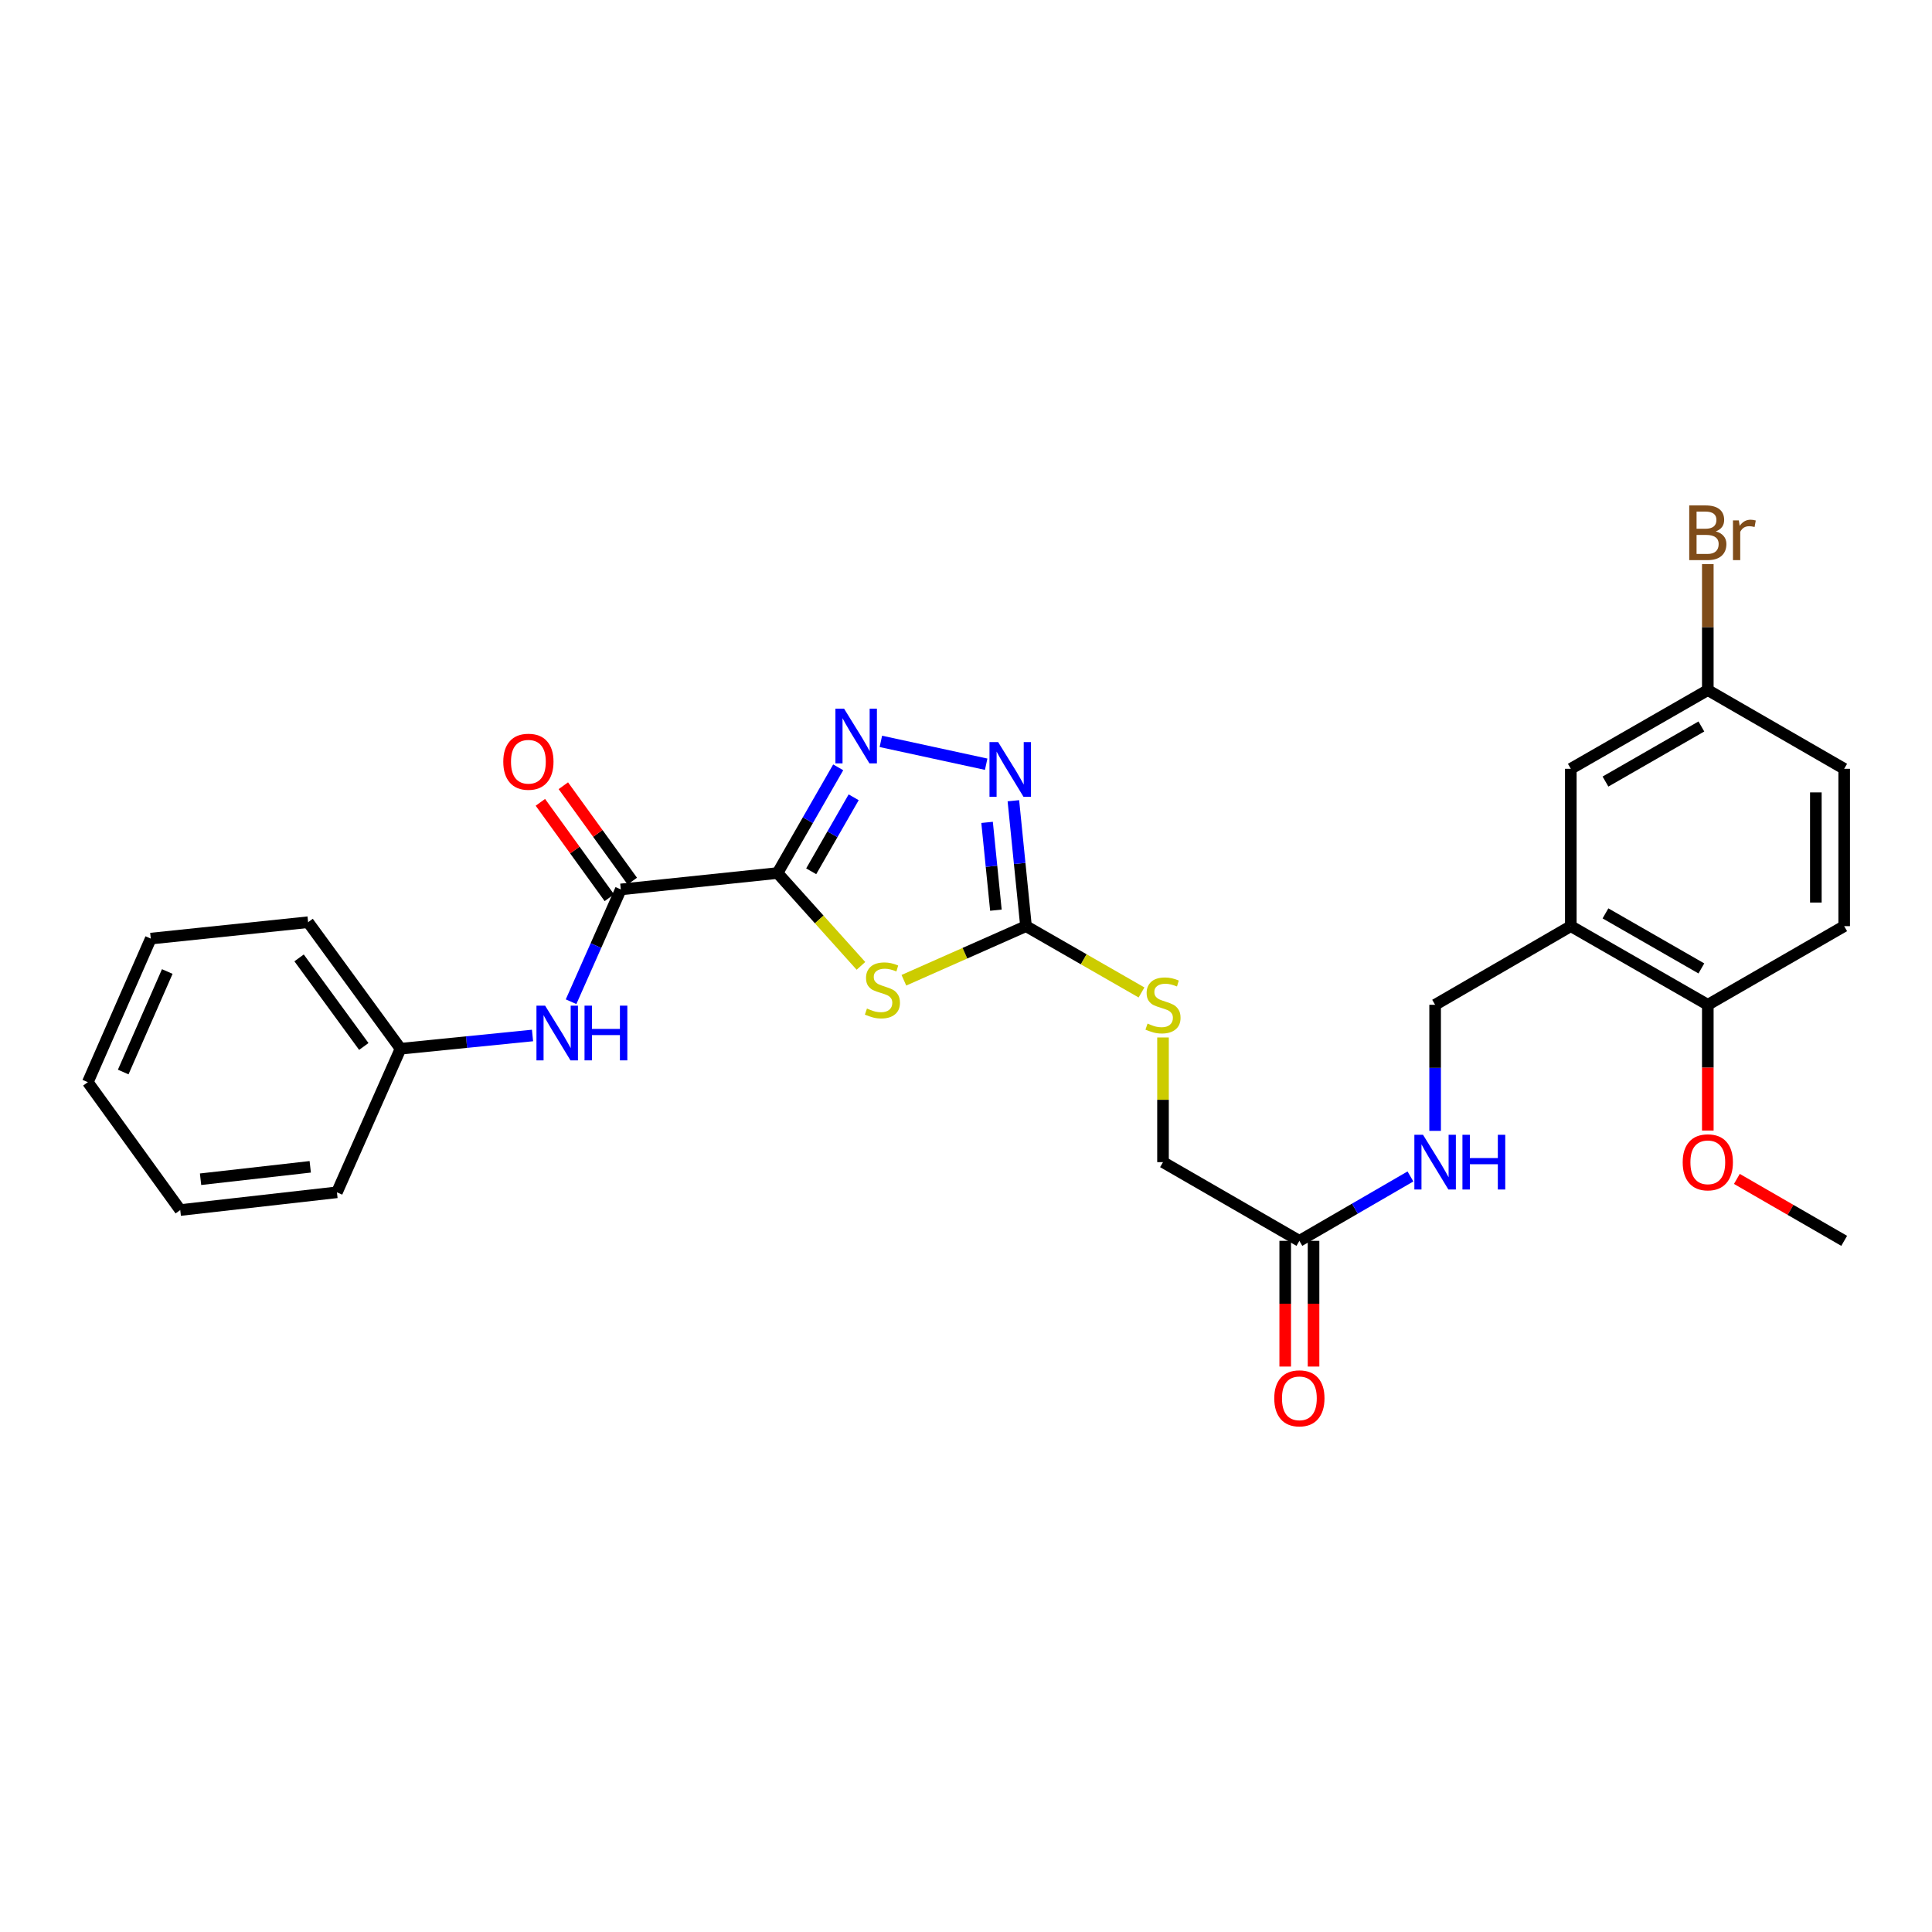 <?xml version='1.0' encoding='iso-8859-1'?>
<svg version='1.1' baseProfile='full'
              xmlns='http://www.w3.org/2000/svg'
                      xmlns:rdkit='http://www.rdkit.org/xml'
                      xmlns:xlink='http://www.w3.org/1999/xlink'
                  xml:space='preserve'
width='1000px' height='1000px' viewBox='0 0 1000 1000'>
<!-- END OF HEADER -->
<rect style='opacity:1.0;fill:#FFFFFF;stroke:none' width='1000' height='1000' x='0' y='0'> </rect>
<path class='bond-0' d='M 402.446,451.883 L 424.035,475.909' style='fill:none;fill-rule:evenodd;stroke:#000000;stroke-width:6px;stroke-linecap:butt;stroke-linejoin:miter;stroke-opacity:1' />
<path class='bond-0' d='M 424.035,475.909 L 445.624,499.935' style='fill:none;fill-rule:evenodd;stroke:#CCCC00;stroke-width:6px;stroke-linecap:butt;stroke-linejoin:miter;stroke-opacity:1' />
<path class='bond-1' d='M 402.446,451.883 L 418.148,424.526' style='fill:none;fill-rule:evenodd;stroke:#000000;stroke-width:6px;stroke-linecap:butt;stroke-linejoin:miter;stroke-opacity:1' />
<path class='bond-1' d='M 418.148,424.526 L 433.851,397.168' style='fill:none;fill-rule:evenodd;stroke:#0000FF;stroke-width:6px;stroke-linecap:butt;stroke-linejoin:miter;stroke-opacity:1' />
<path class='bond-1' d='M 419.876,450.977 L 430.868,431.827' style='fill:none;fill-rule:evenodd;stroke:#000000;stroke-width:6px;stroke-linecap:butt;stroke-linejoin:miter;stroke-opacity:1' />
<path class='bond-1' d='M 430.868,431.827 L 441.86,412.676' style='fill:none;fill-rule:evenodd;stroke:#0000FF;stroke-width:6px;stroke-linecap:butt;stroke-linejoin:miter;stroke-opacity:1' />
<path class='bond-4' d='M 402.446,451.883 L 321.333,460.365' style='fill:none;fill-rule:evenodd;stroke:#000000;stroke-width:6px;stroke-linecap:butt;stroke-linejoin:miter;stroke-opacity:1' />
<path class='bond-2' d='M 467.847,507.376 L 499.449,493.375' style='fill:none;fill-rule:evenodd;stroke:#CCCC00;stroke-width:6px;stroke-linecap:butt;stroke-linejoin:miter;stroke-opacity:1' />
<path class='bond-2' d='M 499.449,493.375 L 531.052,479.374' style='fill:none;fill-rule:evenodd;stroke:#000000;stroke-width:6px;stroke-linecap:butt;stroke-linejoin:miter;stroke-opacity:1' />
<path class='bond-3' d='M 455.932,383.736 L 510.443,395.56' style='fill:none;fill-rule:evenodd;stroke:#0000FF;stroke-width:6px;stroke-linecap:butt;stroke-linejoin:miter;stroke-opacity:1' />
<path class='bond-8' d='M 531.052,479.374 L 560.949,496.535' style='fill:none;fill-rule:evenodd;stroke:#000000;stroke-width:6px;stroke-linecap:butt;stroke-linejoin:miter;stroke-opacity:1' />
<path class='bond-8' d='M 560.949,496.535 L 590.846,513.695' style='fill:none;fill-rule:evenodd;stroke:#CCCC00;stroke-width:6px;stroke-linecap:butt;stroke-linejoin:miter;stroke-opacity:1' />
<path class='bond-28' d='M 531.052,479.374 L 527.788,446.917' style='fill:none;fill-rule:evenodd;stroke:#000000;stroke-width:6px;stroke-linecap:butt;stroke-linejoin:miter;stroke-opacity:1' />
<path class='bond-28' d='M 527.788,446.917 L 524.524,414.46' style='fill:none;fill-rule:evenodd;stroke:#0000FF;stroke-width:6px;stroke-linecap:butt;stroke-linejoin:miter;stroke-opacity:1' />
<path class='bond-28' d='M 515.48,471.104 L 513.195,448.384' style='fill:none;fill-rule:evenodd;stroke:#000000;stroke-width:6px;stroke-linecap:butt;stroke-linejoin:miter;stroke-opacity:1' />
<path class='bond-28' d='M 513.195,448.384 L 510.911,425.664' style='fill:none;fill-rule:evenodd;stroke:#0000FF;stroke-width:6px;stroke-linecap:butt;stroke-linejoin:miter;stroke-opacity:1' />
<path class='bond-6' d='M 321.333,460.365 L 308.458,489.427' style='fill:none;fill-rule:evenodd;stroke:#000000;stroke-width:6px;stroke-linecap:butt;stroke-linejoin:miter;stroke-opacity:1' />
<path class='bond-6' d='M 308.458,489.427 L 295.582,518.49' style='fill:none;fill-rule:evenodd;stroke:#0000FF;stroke-width:6px;stroke-linecap:butt;stroke-linejoin:miter;stroke-opacity:1' />
<path class='bond-11' d='M 327.276,456.069 L 309.431,431.381' style='fill:none;fill-rule:evenodd;stroke:#000000;stroke-width:6px;stroke-linecap:butt;stroke-linejoin:miter;stroke-opacity:1' />
<path class='bond-11' d='M 309.431,431.381 L 291.585,406.693' style='fill:none;fill-rule:evenodd;stroke:#FF0000;stroke-width:6px;stroke-linecap:butt;stroke-linejoin:miter;stroke-opacity:1' />
<path class='bond-11' d='M 315.39,464.661 L 297.545,439.973' style='fill:none;fill-rule:evenodd;stroke:#000000;stroke-width:6px;stroke-linecap:butt;stroke-linejoin:miter;stroke-opacity:1' />
<path class='bond-11' d='M 297.545,439.973 L 279.699,415.285' style='fill:none;fill-rule:evenodd;stroke:#FF0000;stroke-width:6px;stroke-linecap:butt;stroke-linejoin:miter;stroke-opacity:1' />
<path class='bond-5' d='M 813.049,479.374 L 742.815,520.081' style='fill:none;fill-rule:evenodd;stroke:#000000;stroke-width:6px;stroke-linecap:butt;stroke-linejoin:miter;stroke-opacity:1' />
<path class='bond-9' d='M 813.049,479.374 L 883.96,520.081' style='fill:none;fill-rule:evenodd;stroke:#000000;stroke-width:6px;stroke-linecap:butt;stroke-linejoin:miter;stroke-opacity:1' />
<path class='bond-9' d='M 830.988,472.761 L 880.625,501.255' style='fill:none;fill-rule:evenodd;stroke:#000000;stroke-width:6px;stroke-linecap:butt;stroke-linejoin:miter;stroke-opacity:1' />
<path class='bond-13' d='M 813.049,479.374 L 813.049,397.928' style='fill:none;fill-rule:evenodd;stroke:#000000;stroke-width:6px;stroke-linecap:butt;stroke-linejoin:miter;stroke-opacity:1' />
<path class='bond-18' d='M 275.63,535.964 L 241.475,539.393' style='fill:none;fill-rule:evenodd;stroke:#0000FF;stroke-width:6px;stroke-linecap:butt;stroke-linejoin:miter;stroke-opacity:1' />
<path class='bond-18' d='M 241.475,539.393 L 207.32,542.821' style='fill:none;fill-rule:evenodd;stroke:#000000;stroke-width:6px;stroke-linecap:butt;stroke-linejoin:miter;stroke-opacity:1' />
<path class='bond-7' d='M 672.556,642.258 L 601.971,601.527' style='fill:none;fill-rule:evenodd;stroke:#000000;stroke-width:6px;stroke-linecap:butt;stroke-linejoin:miter;stroke-opacity:1' />
<path class='bond-10' d='M 672.556,642.258 L 701.3,625.594' style='fill:none;fill-rule:evenodd;stroke:#000000;stroke-width:6px;stroke-linecap:butt;stroke-linejoin:miter;stroke-opacity:1' />
<path class='bond-10' d='M 701.3,625.594 L 730.044,608.93' style='fill:none;fill-rule:evenodd;stroke:#0000FF;stroke-width:6px;stroke-linecap:butt;stroke-linejoin:miter;stroke-opacity:1' />
<path class='bond-14' d='M 665.223,642.258 L 665.223,674.795' style='fill:none;fill-rule:evenodd;stroke:#000000;stroke-width:6px;stroke-linecap:butt;stroke-linejoin:miter;stroke-opacity:1' />
<path class='bond-14' d='M 665.223,674.795 L 665.223,707.332' style='fill:none;fill-rule:evenodd;stroke:#FF0000;stroke-width:6px;stroke-linecap:butt;stroke-linejoin:miter;stroke-opacity:1' />
<path class='bond-14' d='M 679.889,642.258 L 679.889,674.795' style='fill:none;fill-rule:evenodd;stroke:#000000;stroke-width:6px;stroke-linecap:butt;stroke-linejoin:miter;stroke-opacity:1' />
<path class='bond-14' d='M 679.889,674.795 L 679.889,707.332' style='fill:none;fill-rule:evenodd;stroke:#FF0000;stroke-width:6px;stroke-linecap:butt;stroke-linejoin:miter;stroke-opacity:1' />
<path class='bond-16' d='M 601.971,536.997 L 601.971,569.262' style='fill:none;fill-rule:evenodd;stroke:#CCCC00;stroke-width:6px;stroke-linecap:butt;stroke-linejoin:miter;stroke-opacity:1' />
<path class='bond-16' d='M 601.971,569.262 L 601.971,601.527' style='fill:none;fill-rule:evenodd;stroke:#000000;stroke-width:6px;stroke-linecap:butt;stroke-linejoin:miter;stroke-opacity:1' />
<path class='bond-15' d='M 883.96,520.081 L 954.545,479.374' style='fill:none;fill-rule:evenodd;stroke:#000000;stroke-width:6px;stroke-linecap:butt;stroke-linejoin:miter;stroke-opacity:1' />
<path class='bond-21' d='M 883.96,520.081 L 883.96,552.626' style='fill:none;fill-rule:evenodd;stroke:#000000;stroke-width:6px;stroke-linecap:butt;stroke-linejoin:miter;stroke-opacity:1' />
<path class='bond-21' d='M 883.96,552.626 L 883.96,585.171' style='fill:none;fill-rule:evenodd;stroke:#FF0000;stroke-width:6px;stroke-linecap:butt;stroke-linejoin:miter;stroke-opacity:1' />
<path class='bond-12' d='M 742.815,585.331 L 742.815,552.706' style='fill:none;fill-rule:evenodd;stroke:#0000FF;stroke-width:6px;stroke-linecap:butt;stroke-linejoin:miter;stroke-opacity:1' />
<path class='bond-12' d='M 742.815,552.706 L 742.815,520.081' style='fill:none;fill-rule:evenodd;stroke:#000000;stroke-width:6px;stroke-linecap:butt;stroke-linejoin:miter;stroke-opacity:1' />
<path class='bond-17' d='M 813.049,397.928 L 883.96,357.197' style='fill:none;fill-rule:evenodd;stroke:#000000;stroke-width:6px;stroke-linecap:butt;stroke-linejoin:miter;stroke-opacity:1' />
<path class='bond-17' d='M 830.991,404.536 L 880.629,376.024' style='fill:none;fill-rule:evenodd;stroke:#000000;stroke-width:6px;stroke-linecap:butt;stroke-linejoin:miter;stroke-opacity:1' />
<path class='bond-30' d='M 954.545,479.374 L 954.545,397.928' style='fill:none;fill-rule:evenodd;stroke:#000000;stroke-width:6px;stroke-linecap:butt;stroke-linejoin:miter;stroke-opacity:1' />
<path class='bond-30' d='M 939.879,467.157 L 939.879,410.145' style='fill:none;fill-rule:evenodd;stroke:#000000;stroke-width:6px;stroke-linecap:butt;stroke-linejoin:miter;stroke-opacity:1' />
<path class='bond-19' d='M 883.96,357.197 L 954.545,397.928' style='fill:none;fill-rule:evenodd;stroke:#000000;stroke-width:6px;stroke-linecap:butt;stroke-linejoin:miter;stroke-opacity:1' />
<path class='bond-20' d='M 883.96,357.197 L 883.96,324.579' style='fill:none;fill-rule:evenodd;stroke:#000000;stroke-width:6px;stroke-linecap:butt;stroke-linejoin:miter;stroke-opacity:1' />
<path class='bond-20' d='M 883.96,324.579 L 883.96,291.962' style='fill:none;fill-rule:evenodd;stroke:#7F4C19;stroke-width:6px;stroke-linecap:butt;stroke-linejoin:miter;stroke-opacity:1' />
<path class='bond-22' d='M 207.32,542.821 L 159.476,477.329' style='fill:none;fill-rule:evenodd;stroke:#000000;stroke-width:6px;stroke-linecap:butt;stroke-linejoin:miter;stroke-opacity:1' />
<path class='bond-22' d='M 188.301,541.649 L 154.81,495.804' style='fill:none;fill-rule:evenodd;stroke:#000000;stroke-width:6px;stroke-linecap:butt;stroke-linejoin:miter;stroke-opacity:1' />
<path class='bond-23' d='M 207.32,542.821 L 174.395,617.138' style='fill:none;fill-rule:evenodd;stroke:#000000;stroke-width:6px;stroke-linecap:butt;stroke-linejoin:miter;stroke-opacity:1' />
<path class='bond-24' d='M 898.998,610.204 L 926.772,626.231' style='fill:none;fill-rule:evenodd;stroke:#FF0000;stroke-width:6px;stroke-linecap:butt;stroke-linejoin:miter;stroke-opacity:1' />
<path class='bond-24' d='M 926.772,626.231 L 954.545,642.258' style='fill:none;fill-rule:evenodd;stroke:#000000;stroke-width:6px;stroke-linecap:butt;stroke-linejoin:miter;stroke-opacity:1' />
<path class='bond-25' d='M 159.476,477.329 L 78.038,485.819' style='fill:none;fill-rule:evenodd;stroke:#000000;stroke-width:6px;stroke-linecap:butt;stroke-linejoin:miter;stroke-opacity:1' />
<path class='bond-26' d='M 174.395,617.138 L 93.299,626.321' style='fill:none;fill-rule:evenodd;stroke:#000000;stroke-width:6px;stroke-linecap:butt;stroke-linejoin:miter;stroke-opacity:1' />
<path class='bond-26' d='M 160.58,603.942 L 103.813,610.37' style='fill:none;fill-rule:evenodd;stroke:#000000;stroke-width:6px;stroke-linecap:butt;stroke-linejoin:miter;stroke-opacity:1' />
<path class='bond-29' d='M 78.038,485.819 L 45.455,560.136' style='fill:none;fill-rule:evenodd;stroke:#000000;stroke-width:6px;stroke-linecap:butt;stroke-linejoin:miter;stroke-opacity:1' />
<path class='bond-29' d='M 86.582,502.855 L 63.774,554.877' style='fill:none;fill-rule:evenodd;stroke:#000000;stroke-width:6px;stroke-linecap:butt;stroke-linejoin:miter;stroke-opacity:1' />
<path class='bond-27' d='M 93.299,626.321 L 45.455,560.136' style='fill:none;fill-rule:evenodd;stroke:#000000;stroke-width:6px;stroke-linecap:butt;stroke-linejoin:miter;stroke-opacity:1' />
<path  class='atom-1' d='M 448.735 522.019
Q 449.055 522.139, 450.375 522.699
Q 451.695 523.259, 453.135 523.619
Q 454.615 523.939, 456.055 523.939
Q 458.735 523.939, 460.295 522.659
Q 461.855 521.339, 461.855 519.059
Q 461.855 517.499, 461.055 516.539
Q 460.295 515.579, 459.095 515.059
Q 457.895 514.539, 455.895 513.939
Q 453.375 513.179, 451.855 512.459
Q 450.375 511.739, 449.295 510.219
Q 448.255 508.699, 448.255 506.139
Q 448.255 502.579, 450.655 500.379
Q 453.095 498.179, 457.895 498.179
Q 461.175 498.179, 464.895 499.739
L 463.975 502.819
Q 460.575 501.419, 458.015 501.419
Q 455.255 501.419, 453.735 502.579
Q 452.215 503.699, 452.255 505.659
Q 452.255 507.179, 453.015 508.099
Q 453.815 509.019, 454.935 509.539
Q 456.095 510.059, 458.015 510.659
Q 460.575 511.459, 462.095 512.259
Q 463.615 513.059, 464.695 514.699
Q 465.815 516.299, 465.815 519.059
Q 465.815 522.979, 463.175 525.099
Q 460.575 527.179, 456.215 527.179
Q 453.695 527.179, 451.775 526.619
Q 449.895 526.099, 447.655 525.179
L 448.735 522.019
' fill='#CCCC00'/>
<path  class='atom-2' d='M 436.892 366.804
L 446.172 381.804
Q 447.092 383.284, 448.572 385.964
Q 450.052 388.644, 450.132 388.804
L 450.132 366.804
L 453.892 366.804
L 453.892 395.124
L 450.012 395.124
L 440.052 378.724
Q 438.892 376.804, 437.652 374.604
Q 436.452 372.404, 436.092 371.724
L 436.092 395.124
L 432.412 395.124
L 432.412 366.804
L 436.892 366.804
' fill='#0000FF'/>
<path  class='atom-4' d='M 516.636 384.102
L 525.916 399.102
Q 526.836 400.582, 528.316 403.262
Q 529.796 405.942, 529.876 406.102
L 529.876 384.102
L 533.636 384.102
L 533.636 412.422
L 529.756 412.422
L 519.796 396.022
Q 518.636 394.102, 517.396 391.902
Q 516.196 389.702, 515.836 389.022
L 515.836 412.422
L 512.156 412.422
L 512.156 384.102
L 516.636 384.102
' fill='#0000FF'/>
<path  class='atom-7' d='M 282.148 520.522
L 291.428 535.522
Q 292.348 537.002, 293.828 539.682
Q 295.308 542.362, 295.388 542.522
L 295.388 520.522
L 299.148 520.522
L 299.148 548.842
L 295.268 548.842
L 285.308 532.442
Q 284.148 530.522, 282.908 528.322
Q 281.708 526.122, 281.348 525.442
L 281.348 548.842
L 277.668 548.842
L 277.668 520.522
L 282.148 520.522
' fill='#0000FF'/>
<path  class='atom-7' d='M 302.548 520.522
L 306.388 520.522
L 306.388 532.562
L 320.868 532.562
L 320.868 520.522
L 324.708 520.522
L 324.708 548.842
L 320.868 548.842
L 320.868 535.762
L 306.388 535.762
L 306.388 548.842
L 302.548 548.842
L 302.548 520.522
' fill='#0000FF'/>
<path  class='atom-9' d='M 593.971 529.801
Q 594.291 529.921, 595.611 530.481
Q 596.931 531.041, 598.371 531.401
Q 599.851 531.721, 601.291 531.721
Q 603.971 531.721, 605.531 530.441
Q 607.091 529.121, 607.091 526.841
Q 607.091 525.281, 606.291 524.321
Q 605.531 523.361, 604.331 522.841
Q 603.131 522.321, 601.131 521.721
Q 598.611 520.961, 597.091 520.241
Q 595.611 519.521, 594.531 518.001
Q 593.491 516.481, 593.491 513.921
Q 593.491 510.361, 595.891 508.161
Q 598.331 505.961, 603.131 505.961
Q 606.411 505.961, 610.131 507.521
L 609.211 510.601
Q 605.811 509.201, 603.251 509.201
Q 600.491 509.201, 598.971 510.361
Q 597.451 511.481, 597.491 513.441
Q 597.491 514.961, 598.251 515.881
Q 599.051 516.801, 600.171 517.321
Q 601.331 517.841, 603.251 518.441
Q 605.811 519.241, 607.331 520.041
Q 608.851 520.841, 609.931 522.481
Q 611.051 524.081, 611.051 526.841
Q 611.051 530.761, 608.411 532.881
Q 605.811 534.961, 601.451 534.961
Q 598.931 534.961, 597.011 534.401
Q 595.131 533.881, 592.891 532.961
L 593.971 529.801
' fill='#CCCC00'/>
<path  class='atom-11' d='M 736.555 587.367
L 745.835 602.367
Q 746.755 603.847, 748.235 606.527
Q 749.715 609.207, 749.795 609.367
L 749.795 587.367
L 753.555 587.367
L 753.555 615.687
L 749.675 615.687
L 739.715 599.287
Q 738.555 597.367, 737.315 595.167
Q 736.115 592.967, 735.755 592.287
L 735.755 615.687
L 732.075 615.687
L 732.075 587.367
L 736.555 587.367
' fill='#0000FF'/>
<path  class='atom-11' d='M 756.955 587.367
L 760.795 587.367
L 760.795 599.407
L 775.275 599.407
L 775.275 587.367
L 779.115 587.367
L 779.115 615.687
L 775.275 615.687
L 775.275 602.607
L 760.795 602.607
L 760.795 615.687
L 756.955 615.687
L 756.955 587.367
' fill='#0000FF'/>
<path  class='atom-12' d='M 260.497 394.268
Q 260.497 387.468, 263.857 383.668
Q 267.217 379.868, 273.497 379.868
Q 279.777 379.868, 283.137 383.668
Q 286.497 387.468, 286.497 394.268
Q 286.497 401.148, 283.097 405.068
Q 279.697 408.948, 273.497 408.948
Q 267.257 408.948, 263.857 405.068
Q 260.497 401.188, 260.497 394.268
M 273.497 405.748
Q 277.817 405.748, 280.137 402.868
Q 282.497 399.948, 282.497 394.268
Q 282.497 388.708, 280.137 385.908
Q 277.817 383.068, 273.497 383.068
Q 269.177 383.068, 266.817 385.868
Q 264.497 388.668, 264.497 394.268
Q 264.497 399.988, 266.817 402.868
Q 269.177 405.748, 273.497 405.748
' fill='#FF0000'/>
<path  class='atom-15' d='M 659.556 723.768
Q 659.556 716.968, 662.916 713.168
Q 666.276 709.368, 672.556 709.368
Q 678.836 709.368, 682.196 713.168
Q 685.556 716.968, 685.556 723.768
Q 685.556 730.648, 682.156 734.568
Q 678.756 738.448, 672.556 738.448
Q 666.316 738.448, 662.916 734.568
Q 659.556 730.688, 659.556 723.768
M 672.556 735.248
Q 676.876 735.248, 679.196 732.368
Q 681.556 729.448, 681.556 723.768
Q 681.556 718.208, 679.196 715.408
Q 676.876 712.568, 672.556 712.568
Q 668.236 712.568, 665.876 715.368
Q 663.556 718.168, 663.556 723.768
Q 663.556 729.488, 665.876 732.368
Q 668.236 735.248, 672.556 735.248
' fill='#FF0000'/>
<path  class='atom-21' d='M 888.1 275.047
Q 890.82 275.807, 892.18 277.487
Q 893.58 279.127, 893.58 281.567
Q 893.58 285.487, 891.06 287.727
Q 888.58 289.927, 883.86 289.927
L 874.34 289.927
L 874.34 261.607
L 882.7 261.607
Q 887.54 261.607, 889.98 263.567
Q 892.42 265.527, 892.42 269.127
Q 892.42 273.407, 888.1 275.047
M 878.14 264.807
L 878.14 273.687
L 882.7 273.687
Q 885.5 273.687, 886.94 272.567
Q 888.42 271.407, 888.42 269.127
Q 888.42 264.807, 882.7 264.807
L 878.14 264.807
M 883.86 286.727
Q 886.62 286.727, 888.1 285.407
Q 889.58 284.087, 889.58 281.567
Q 889.58 279.247, 887.94 278.087
Q 886.34 276.887, 883.26 276.887
L 878.14 276.887
L 878.14 286.727
L 883.86 286.727
' fill='#7F4C19'/>
<path  class='atom-21' d='M 900.02 269.367
L 900.46 272.207
Q 902.62 269.007, 906.14 269.007
Q 907.26 269.007, 908.78 269.407
L 908.18 272.767
Q 906.46 272.367, 905.5 272.367
Q 903.82 272.367, 902.7 273.047
Q 901.62 273.687, 900.74 275.247
L 900.74 289.927
L 896.98 289.927
L 896.98 269.367
L 900.02 269.367
' fill='#7F4C19'/>
<path  class='atom-22' d='M 870.96 601.607
Q 870.96 594.807, 874.32 591.007
Q 877.68 587.207, 883.96 587.207
Q 890.24 587.207, 893.6 591.007
Q 896.96 594.807, 896.96 601.607
Q 896.96 608.487, 893.56 612.407
Q 890.16 616.287, 883.96 616.287
Q 877.72 616.287, 874.32 612.407
Q 870.96 608.527, 870.96 601.607
M 883.96 613.087
Q 888.28 613.087, 890.6 610.207
Q 892.96 607.287, 892.96 601.607
Q 892.96 596.047, 890.6 593.247
Q 888.28 590.407, 883.96 590.407
Q 879.64 590.407, 877.28 593.207
Q 874.96 596.007, 874.96 601.607
Q 874.96 607.327, 877.28 610.207
Q 879.64 613.087, 883.96 613.087
' fill='#FF0000'/>
</svg>
